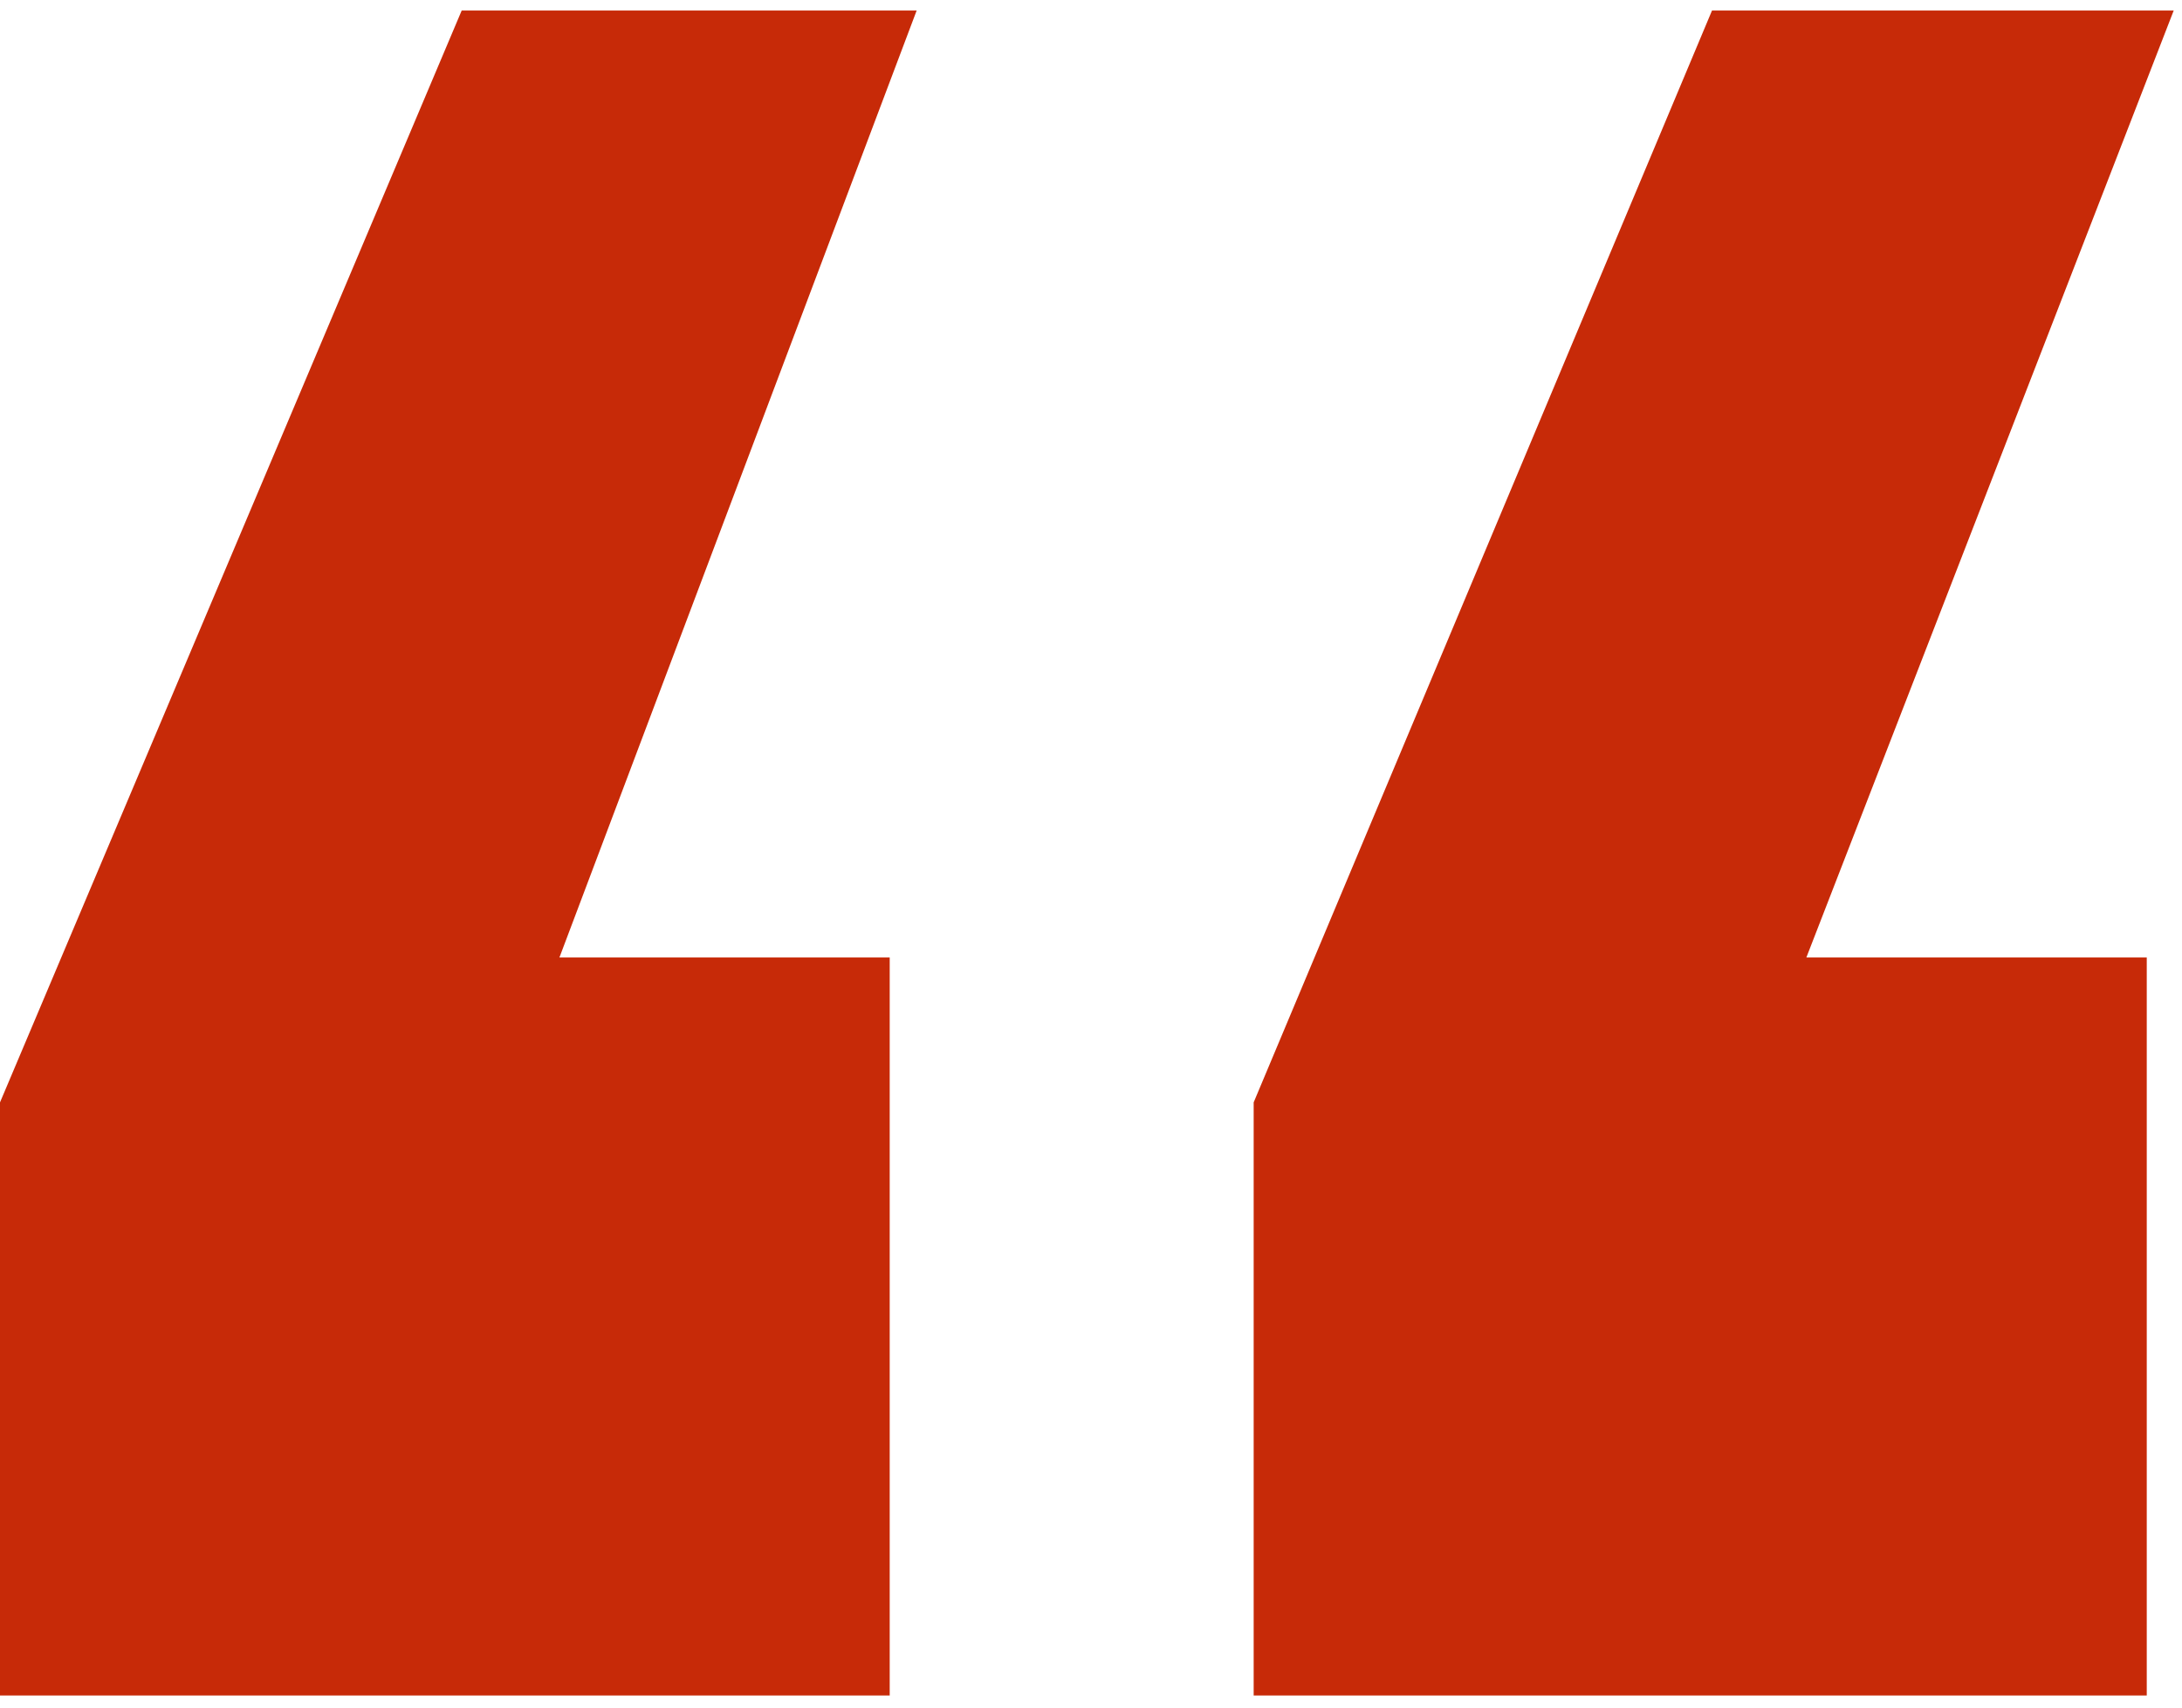 <svg width="138" height="108" viewBox="0 0 138 108" fill="none" xmlns="http://www.w3.org/2000/svg">
<path d="M56.269 60.558V107.235H0V69.723L29.2 0.665H57.974L35.381 60.558H56.269ZM135.771 60.558V107.235H79.288V69.723L108.276 0.665H137.476L114.243 60.558H135.771Z" fill="#C72A08"/>
</svg>

